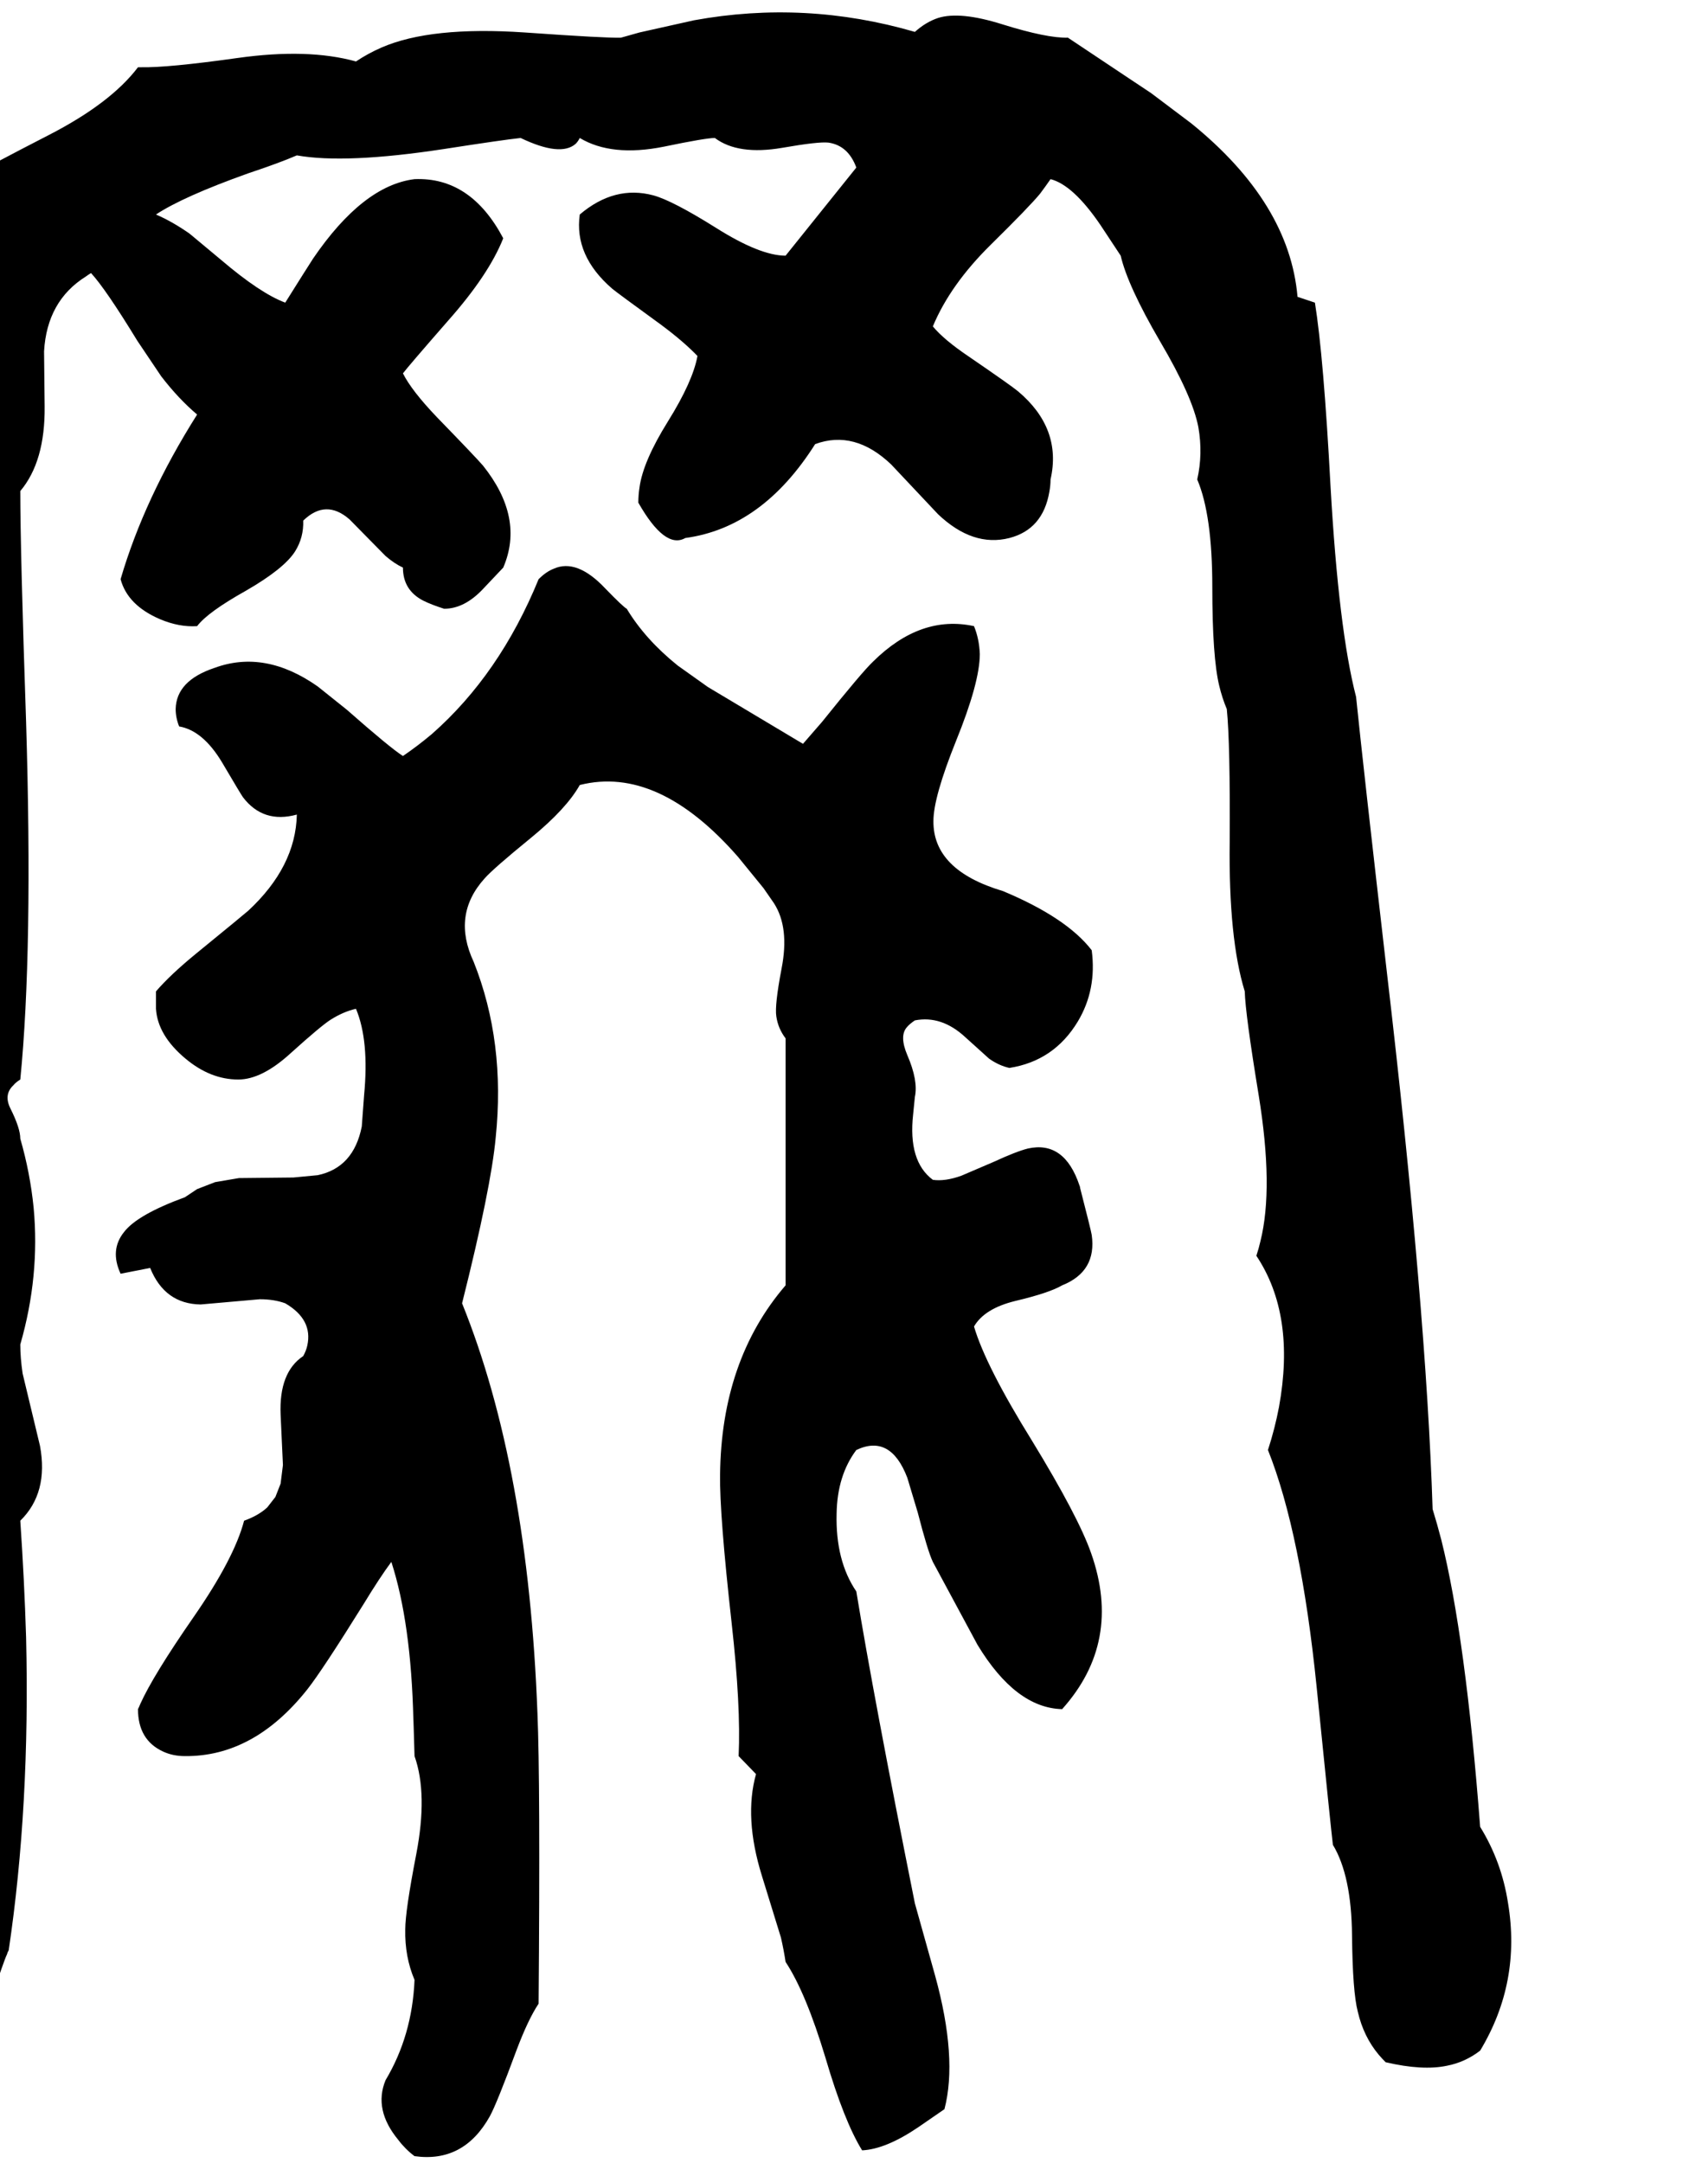 <svg xmlns="http://www.w3.org/2000/svg" viewBox="605 0 2946 3731">
<g transform="matrix(1 0 0 -1 0 3106)">
<path d="M3158 -45Q3133 282 3091 450Q3084 477 3076 503Q3065 849 2997 1430Q2956 1786 2944 1904Q2914 2020 2900 2266Q2888 2491 2873 2584L2843 2594Q2829 2756 2660 2893L2591 2945L2447 3041Q2411 3040 2334 3064Q2261 3087 2223 3075Q2202 3068 2183 3051Q1994 3106 1802 3071L1708 3050L1676 3041Q1652 3040 1510 3050Q1348 3061 1263 3024Q1240 3014 1219 3000Q1136 3023 1015 3006Q894 2989 848 2990Q846 2990 843 2990Q796 2928 689 2873Q584 2819 565 2807L525 2779Q486 2745 463 2704Q446 2673 437 2635Q403 2549 418 2410Q432 2277 433 2262Q436 2185 417 2127Q437 2090 430 2058L422 2035L417 2026Q436 1990 428 1931Q421 1872 434 1841Q435 1837 437 1833Q401 1737 413 1580L426 1417Q429 1336 417 1274Q454 1159 442 1048Q436 991 417 940Q413 861 415 590Q418 313 387 148Q343 80 341 -58Q339 -194 339 -196Q338 -213 336 -228Q283 -268 283 -360L285 -431L338 -494Q376 -533 417 -532Q471 -550 504 -487Q513 -471 518 -451Q563 -428 588 -348Q612 -275 617 -265Q618 -261 620 -258Q657 -9 650 282Q647 380 640 483Q689 531 674 612L644 737Q640 764 640 787Q674 905 663 1023Q657 1083 640 1142Q640 1160 623 1194Q611 1218 628 1234Q632 1239 640 1244Q662 1466 650 1861Q640 2155 640 2259Q683 2310 682 2405L681 2500Q686 2587 753 2629Q757 2632 762 2635Q787 2608 842 2518L883 2457Q913 2418 945 2391Q854 2247 813 2107Q825 2062 881 2038Q914 2024 945 2026Q963 2050 1029 2087Q1095 2125 1114 2155Q1129 2179 1128 2208Q1167 2246 1208 2210L1270 2147Q1285 2134 1300 2127Q1300 2088 1335 2070Q1349 2063 1371 2056Q1406 2056 1438 2090L1473 2127Q1510 2213 1438 2303Q1426 2317 1359 2386Q1315 2432 1300 2462Q1309 2474 1378 2553Q1448 2632 1473 2695Q1417 2801 1320 2797Q1231 2786 1145 2660Q1134 2643 1097 2584Q1054 2600 986 2658L932 2703Q902 2724 874 2736Q921 2767 1033 2807Q1087 2825 1117 2838Q1201 2823 1371 2849Q1474 2865 1503 2868Q1572 2835 1598 2858Q1602 2862 1605 2868Q1660 2835 1750 2853Q1822 2868 1838 2868Q1878 2838 1954 2851Q2017 2862 2034 2860Q2068 2855 2082 2817L1960 2665Q1916 2665 1840 2713Q1765 2760 1732 2769Q1665 2787 1605 2736Q1595 2665 1661 2608Q1668 2602 1745 2546Q1784 2517 1808 2492Q1800 2448 1757 2379Q1714 2310 1708 2265Q1706 2252 1706 2239Q1752 2158 1787 2178Q1920 2196 2011 2340Q2079 2365 2142 2305L2223 2219Q2283 2162 2346 2178Q2404 2193 2415 2258Q2417 2269 2417 2279Q2437 2367 2361 2431Q2349 2441 2276 2491Q2233 2520 2214 2543Q2244 2615 2314 2684Q2381 2750 2399 2772Q2408 2784 2417 2797Q2456 2787 2503 2718L2538 2665Q2550 2613 2606 2517Q2662 2422 2672 2369Q2680 2323 2670 2279Q2696 2218 2696 2094Q2696 1972 2708 1923Q2713 1902 2721 1883Q2727 1824 2726 1653Q2724 1487 2752 1396Q2753 1357 2776 1217Q2802 1057 2779 965Q2776 952 2772 940Q2840 838 2811 679Q2804 642 2792 605Q2849 462 2876 196Q2901 -52 2904 -76Q2936 -129 2937 -232Q2938 -330 2947 -364Q2957 -407 2983 -438Q2989 -445 2995 -451Q3059 -466 3101 -457Q3132 -451 3158 -431Q3229 -313 3206 -176Q3195 -105 3158 -45ZM2437 889Q2497 913 2488 976Q2487 983 2468 1057Q2468 1059 2467 1061Q2441 1139 2378 1125Q2358 1120 2319 1102L2263 1078Q2235 1068 2214 1071Q2171 1103 2180 1184L2183 1214Q2189 1242 2170 1286Q2156 1319 2169 1334Q2174 1340 2183 1346Q2229 1355 2270 1317Q2309 1282 2311 1280Q2328 1268 2346 1264Q2423 1276 2464 1344Q2497 1399 2488 1467Q2445 1523 2335 1569Q2214 1605 2215 1690Q2215 1731 2254 1828Q2295 1929 2295 1978Q2294 2004 2285 2026Q2193 2046 2111 1965Q2092 1947 2023 1861L1990 1823L1826 1921L1774 1958Q1718 2003 1686 2056Q1680 2059 1649 2091Q1600 2143 1560 2125Q1547 2120 1534 2107Q1467 1943 1350 1840Q1325 1819 1300 1802Q1278 1816 1203 1882L1153 1922Q1062 1986 975 1954Q909 1932 908 1883Q908 1868 914 1853Q955 1846 988 1791Q1021 1735 1024 1731Q1059 1685 1117 1701Q1115 1611 1033 1535Q1025 1528 943 1461Q899 1425 874 1396V1366Q877 1320 925 1280Q968 1244 1016 1244Q1057 1244 1107 1290Q1158 1336 1175 1347Q1197 1361 1219 1366Q1242 1311 1233 1217L1229 1163Q1215 1092 1153 1079L1111 1075L1017 1074L976 1067L945 1055L924 1041Q842 1011 819 981Q794 950 813 909L864 919Q889 857 951 856L1053 865Q1078 865 1097 858Q1145 830 1135 785Q1133 776 1128 767Q1086 739 1089 666L1093 579L1089 547L1080 524L1066 506Q1051 492 1026 483Q1009 418 939 317Q869 216 847 167Q845 162 843 158Q843 105 886 85Q903 77 924 77Q1043 76 1135 192Q1161 225 1232 339Q1260 385 1280 412Q1314 307 1318 140Q1318 146 1320 77Q1343 12 1323 -92Q1304 -190 1304 -222Q1303 -269 1320 -309Q1316 -405 1270 -482Q1249 -533 1292 -585Q1304 -601 1320 -613Q1405 -625 1450 -544Q1462 -522 1496 -430Q1516 -377 1534 -350Q1537 34 1532 151Q1516 576 1402 858Q1452 1057 1460 1144Q1477 1309 1422 1447Q1384 1528 1441 1591Q1456 1608 1521 1661Q1582 1711 1605 1752Q1740 1786 1878 1628L1922 1574Q1931 1561 1940 1548Q1967 1506 1953 1435Q1941 1372 1944 1353Q1947 1332 1960 1315V889Q1849 760 1847 562Q1846 494 1867 306Q1883 163 1879 77L1909 46Q1888 -29 1919 -129L1952 -236Q1957 -258 1960 -278Q1995 -331 2029 -444Q2061 -553 2092 -603Q2133 -601 2189 -563Q2228 -536 2234 -532Q2257 -444 2218 -302L2183 -177Q2112 178 2082 361Q2046 414 2048 495Q2049 561 2082 605Q2141 633 2170 557L2188 497Q2205 431 2214 412L2291 269Q2357 160 2437 158Q2541 274 2487 427Q2465 490 2385 621Q2305 750 2285 818Q2303 849 2356 862Q2415 876 2437 889Z" />
</g>
</svg>